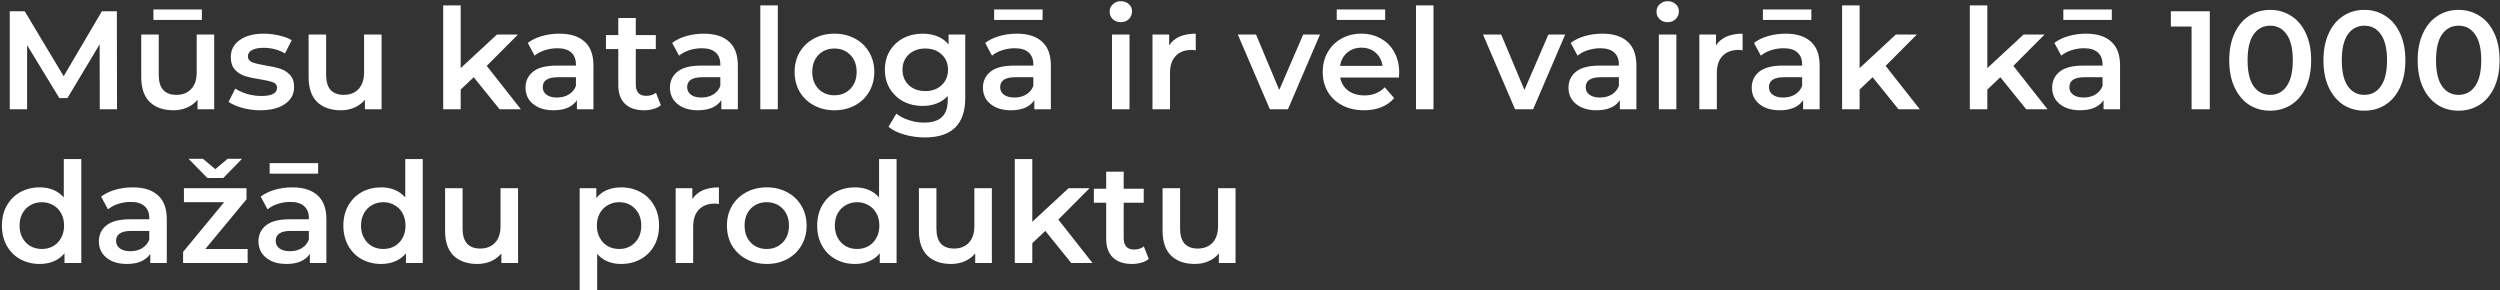 <?xml version="1.0" encoding="UTF-8"?> <svg xmlns="http://www.w3.org/2000/svg" width="732" height="85" viewBox="0 0 732 85" fill="none"><rect x="0" y="0" width="732" height="85" fill="#333333" stroke="none"/> <path d="M29.217 32L29.176 12.976L19.746 28.72H17.368L7.938 13.222V32H2.854V3.3H7.241L18.639 22.324L29.832 3.3H34.219L34.26 32H29.217ZM62.717 10.106V32H57.838V29.212C57.018 30.196 55.993 30.961 54.763 31.508C53.533 32.027 52.208 32.287 50.786 32.287C47.861 32.287 45.552 31.481 43.857 29.868C42.19 28.228 41.356 25.809 41.356 22.611V10.106H46.481V21.914C46.481 23.882 46.919 25.358 47.793 26.342C48.695 27.299 49.966 27.777 51.606 27.777C53.438 27.777 54.886 27.217 55.952 26.096C57.045 24.948 57.592 23.308 57.592 21.176V10.106H62.717ZM44.923 2.767H59.109V5.842H44.923V2.767ZM76.192 32.287C74.416 32.287 72.68 32.055 70.985 31.59C69.291 31.125 67.938 30.538 66.926 29.827L68.894 25.932C69.878 26.588 71.054 27.121 72.42 27.531C73.814 27.914 75.181 28.105 76.52 28.105C79.582 28.105 81.112 27.299 81.112 25.686C81.112 24.921 80.716 24.388 79.923 24.087C79.158 23.786 77.914 23.499 76.192 23.226C74.388 22.953 72.912 22.638 71.764 22.283C70.644 21.928 69.66 21.313 68.812 20.438C67.992 19.536 67.582 18.292 67.582 16.707C67.582 14.63 68.443 12.976 70.165 11.746C71.915 10.489 74.265 9.86 77.217 9.86C78.721 9.86 80.224 10.038 81.727 10.393C83.231 10.721 84.461 11.172 85.417 11.746L83.449 15.641C81.591 14.548 79.5 14.001 77.176 14.001C75.673 14.001 74.525 14.233 73.732 14.698C72.967 15.135 72.584 15.723 72.584 16.461C72.584 17.281 72.994 17.869 73.814 18.224C74.662 18.552 75.96 18.866 77.709 19.167C79.459 19.44 80.894 19.755 82.014 20.11C83.135 20.465 84.092 21.067 84.884 21.914C85.704 22.761 86.114 23.964 86.114 25.522C86.114 27.572 85.226 29.212 83.449 30.442C81.673 31.672 79.254 32.287 76.192 32.287ZM111.725 10.106V32H106.846V29.212C106.026 30.196 105.001 30.961 103.771 31.508C102.541 32.027 101.215 32.287 99.794 32.287C96.869 32.287 94.56 31.481 92.865 29.868C91.198 28.228 90.364 25.809 90.364 22.611V10.106H95.489V21.914C95.489 23.882 95.926 25.358 96.801 26.342C97.703 27.299 98.974 27.777 100.614 27.777C102.445 27.777 103.894 27.217 104.96 26.096C106.053 24.948 106.6 23.308 106.6 21.176V10.106H111.725ZM138.704 22.611L134.891 26.219V32H129.766V1.578H134.891V19.946L145.51 10.106H151.66L142.517 19.29L152.521 32H146.289L138.704 22.611ZM163.795 9.86C167.021 9.86 169.481 10.639 171.175 12.197C172.897 13.728 173.758 16.051 173.758 19.167V32H168.92V29.335C168.292 30.292 167.39 31.03 166.214 31.549C165.066 32.041 163.672 32.287 162.032 32.287C160.392 32.287 158.957 32.014 157.727 31.467C156.497 30.893 155.541 30.114 154.857 29.13C154.201 28.119 153.873 26.984 153.873 25.727C153.873 23.759 154.598 22.187 156.046 21.012C157.522 19.809 159.832 19.208 162.975 19.208H168.633V18.88C168.633 17.349 168.169 16.174 167.239 15.354C166.337 14.534 164.984 14.124 163.18 14.124C161.95 14.124 160.734 14.315 159.531 14.698C158.356 15.081 157.358 15.614 156.538 16.297L154.529 12.566C155.677 11.691 157.058 11.022 158.67 10.557C160.283 10.092 161.991 9.86 163.795 9.86ZM163.098 28.556C164.383 28.556 165.517 28.269 166.501 27.695C167.513 27.094 168.223 26.246 168.633 25.153V22.611H163.344C160.392 22.611 158.916 23.581 158.916 25.522C158.916 26.451 159.285 27.189 160.023 27.736C160.761 28.283 161.786 28.556 163.098 28.556ZM193.497 30.811C192.895 31.303 192.157 31.672 191.283 31.918C190.435 32.164 189.533 32.287 188.577 32.287C186.171 32.287 184.313 31.658 183.001 30.401C181.689 29.144 181.033 27.312 181.033 24.907V14.37H177.425V10.27H181.033V5.268H186.158V10.27H192.021V14.37H186.158V24.784C186.158 25.85 186.417 26.67 186.937 27.244C187.456 27.791 188.208 28.064 189.192 28.064C190.34 28.064 191.296 27.763 192.062 27.162L193.497 30.811ZM206.077 9.86C209.302 9.86 211.762 10.639 213.457 12.197C215.179 13.728 216.04 16.051 216.04 19.167V32H211.202V29.335C210.573 30.292 209.671 31.03 208.496 31.549C207.348 32.041 205.954 32.287 204.314 32.287C202.674 32.287 201.239 32.014 200.009 31.467C198.779 30.893 197.822 30.114 197.139 29.13C196.483 28.119 196.155 26.984 196.155 25.727C196.155 23.759 196.879 22.187 198.328 21.012C199.804 19.809 202.113 19.208 205.257 19.208H210.915V18.88C210.915 17.349 210.45 16.174 209.521 15.354C208.619 14.534 207.266 14.124 205.462 14.124C204.232 14.124 203.015 14.315 201.813 14.698C200.637 15.081 199.64 15.614 198.82 16.297L196.811 12.566C197.959 11.691 199.339 11.022 200.952 10.557C202.564 10.092 204.273 9.86 206.077 9.86ZM205.38 28.556C206.664 28.556 207.799 28.269 208.783 27.695C209.794 27.094 210.505 26.246 210.915 25.153V22.611H205.626C202.674 22.611 201.198 23.581 201.198 25.522C201.198 26.451 201.567 27.189 202.305 27.736C203.043 28.283 204.068 28.556 205.38 28.556ZM222.617 1.578H227.742V32H222.617V1.578ZM244.308 32.287C242.094 32.287 240.099 31.809 238.322 30.852C236.546 29.895 235.152 28.57 234.14 26.875C233.156 25.153 232.664 23.212 232.664 21.053C232.664 18.894 233.156 16.967 234.14 15.272C235.152 13.577 236.546 12.252 238.322 11.295C240.099 10.338 242.094 9.86 244.308 9.86C246.55 9.86 248.559 10.338 250.335 11.295C252.112 12.252 253.492 13.577 254.476 15.272C255.488 16.967 255.993 18.894 255.993 21.053C255.993 23.212 255.488 25.153 254.476 26.875C253.492 28.57 252.112 29.895 250.335 30.852C248.559 31.809 246.55 32.287 244.308 32.287ZM244.308 27.9C246.194 27.9 247.752 27.271 248.982 26.014C250.212 24.757 250.827 23.103 250.827 21.053C250.827 19.003 250.212 17.349 248.982 16.092C247.752 14.835 246.194 14.206 244.308 14.206C242.422 14.206 240.864 14.835 239.634 16.092C238.432 17.349 237.83 19.003 237.83 21.053C237.83 23.103 238.432 24.757 239.634 26.014C240.864 27.271 242.422 27.9 244.308 27.9ZM282.624 10.106V28.679C282.624 36.387 278.688 40.241 270.816 40.241C268.712 40.241 266.716 39.968 264.83 39.421C262.944 38.902 261.386 38.136 260.156 37.125L262.452 33.271C263.409 34.064 264.612 34.692 266.06 35.157C267.536 35.649 269.026 35.895 270.529 35.895C272.935 35.895 274.698 35.348 275.818 34.255C276.939 33.162 277.499 31.494 277.499 29.253V28.105C276.625 29.062 275.559 29.786 274.301 30.278C273.044 30.77 271.664 31.016 270.16 31.016C268.083 31.016 266.197 30.579 264.502 29.704C262.835 28.802 261.509 27.545 260.525 25.932C259.569 24.319 259.09 22.474 259.09 20.397C259.09 18.32 259.569 16.488 260.525 14.903C261.509 13.29 262.835 12.047 264.502 11.172C266.197 10.297 268.083 9.86 270.16 9.86C271.746 9.86 273.181 10.12 274.465 10.639C275.777 11.158 276.871 11.951 277.745 13.017V10.106H282.624ZM270.939 26.67C272.88 26.67 274.465 26.096 275.695 24.948C276.953 23.773 277.581 22.256 277.581 20.397C277.581 18.566 276.953 17.076 275.695 15.928C274.465 14.78 272.88 14.206 270.939 14.206C268.971 14.206 267.359 14.78 266.101 15.928C264.871 17.076 264.256 18.566 264.256 20.397C264.256 22.256 264.871 23.773 266.101 24.948C267.359 26.096 268.971 26.67 270.939 26.67ZM297.726 9.86C300.951 9.86 303.411 10.639 305.106 12.197C306.828 13.728 307.689 16.051 307.689 19.167V32H302.851V29.335C302.222 30.292 301.32 31.03 300.145 31.549C298.997 32.041 297.603 32.287 295.963 32.287C294.323 32.287 292.888 32.014 291.658 31.467C290.428 30.893 289.471 30.114 288.788 29.13C288.132 28.119 287.804 26.984 287.804 25.727C287.804 23.759 288.528 22.187 289.977 21.012C291.453 19.809 293.763 19.208 296.906 19.208H302.564V18.88C302.564 17.349 302.099 16.174 301.17 15.354C300.268 14.534 298.915 14.124 297.111 14.124C295.881 14.124 294.665 14.315 293.462 14.698C292.287 15.081 291.289 15.614 290.469 16.297L288.46 12.566C289.608 11.691 290.988 11.022 292.601 10.557C294.214 10.092 295.922 9.86 297.726 9.86ZM297.029 28.556C298.314 28.556 299.448 28.269 300.432 27.695C301.443 27.094 302.154 26.246 302.564 25.153V22.611H297.275C294.323 22.611 292.847 23.581 292.847 25.522C292.847 26.451 293.216 27.189 293.954 27.736C294.692 28.283 295.717 28.556 297.029 28.556ZM291.084 2.767H305.27V5.842H291.084V2.767ZM325.597 10.106H330.722V32H325.597V10.106ZM328.18 6.498C327.251 6.498 326.472 6.211 325.843 5.637C325.215 5.036 324.9 4.298 324.9 3.423C324.9 2.548 325.215 1.824 325.843 1.25C326.472 0.649 327.251 0.348 328.18 0.348C329.11 0.348 329.889 0.635 330.517 1.209C331.146 1.756 331.46 2.453 331.46 3.3C331.46 4.202 331.146 4.967 330.517 5.596C329.916 6.197 329.137 6.498 328.18 6.498ZM342.328 13.304C343.804 11.008 346.401 9.86 350.118 9.86V14.739C349.681 14.657 349.284 14.616 348.929 14.616C346.934 14.616 345.376 15.204 344.255 16.379C343.134 17.527 342.574 19.194 342.574 21.381V32H337.449V10.106H342.328V13.304ZM386.497 10.106L377.108 32H371.819L362.43 10.106H367.76L374.566 26.342L381.577 10.106H386.497ZM409.681 21.176C409.681 21.531 409.654 22.037 409.599 22.693H392.42C392.721 24.306 393.5 25.59 394.757 26.547C396.042 27.476 397.627 27.941 399.513 27.941C401.919 27.941 403.9 27.148 405.458 25.563L408.205 28.72C407.221 29.895 405.978 30.784 404.474 31.385C402.971 31.986 401.276 32.287 399.39 32.287C396.985 32.287 394.867 31.809 393.035 30.852C391.204 29.895 389.783 28.57 388.771 26.875C387.787 25.153 387.295 23.212 387.295 21.053C387.295 18.921 387.774 17.008 388.73 15.313C389.714 13.591 391.067 12.252 392.789 11.295C394.511 10.338 396.452 9.86 398.611 9.86C400.743 9.86 402.643 10.338 404.31 11.295C406.005 12.224 407.317 13.55 408.246 15.272C409.203 16.967 409.681 18.935 409.681 21.176ZM398.611 13.96C396.971 13.96 395.577 14.452 394.429 15.436C393.309 16.393 392.625 17.677 392.379 19.29H404.802C404.584 17.705 403.914 16.42 402.793 15.436C401.673 14.452 400.279 13.96 398.611 13.96ZM391.395 2.767H405.581V5.842H391.395V2.767ZM414.604 1.578H419.729V32H414.604V1.578ZM458.287 10.106L448.898 32H443.609L434.22 10.106H439.55L446.356 26.342L453.367 10.106H458.287ZM469.173 9.86C472.399 9.86 474.859 10.639 476.553 12.197C478.275 13.728 479.136 16.051 479.136 19.167V32H474.298V29.335C473.67 30.292 472.768 31.03 471.592 31.549C470.444 32.041 469.05 32.287 467.41 32.287C465.77 32.287 464.335 32.014 463.105 31.467C461.875 30.893 460.919 30.114 460.235 29.13C459.579 28.119 459.251 26.984 459.251 25.727C459.251 23.759 459.976 22.187 461.424 21.012C462.9 19.809 465.21 19.208 468.353 19.208H474.011V18.88C474.011 17.349 473.547 16.174 472.617 15.354C471.715 14.534 470.362 14.124 468.558 14.124C467.328 14.124 466.112 14.315 464.909 14.698C463.734 15.081 462.736 15.614 461.916 16.297L459.907 12.566C461.055 11.691 462.436 11.022 464.048 10.557C465.661 10.092 467.369 9.86 469.173 9.86ZM468.476 28.556C469.761 28.556 470.895 28.269 471.879 27.695C472.891 27.094 473.601 26.246 474.011 25.153V22.611H468.722C465.77 22.611 464.294 23.581 464.294 25.522C464.294 26.451 464.663 27.189 465.401 27.736C466.139 28.283 467.164 28.556 468.476 28.556ZM485.714 10.106H490.839V32H485.714V10.106ZM488.297 6.498C487.367 6.498 486.588 6.211 485.96 5.637C485.331 5.036 485.017 4.298 485.017 3.423C485.017 2.548 485.331 1.824 485.96 1.25C486.588 0.649 487.367 0.348 488.297 0.348C489.226 0.348 490.005 0.635 490.634 1.209C491.262 1.756 491.577 2.453 491.577 3.3C491.577 4.202 491.262 4.967 490.634 5.596C490.032 6.197 489.253 6.498 488.297 6.498ZM502.444 13.304C503.92 11.008 506.517 9.86 510.234 9.86V14.739C509.797 14.657 509.4 14.616 509.045 14.616C507.05 14.616 505.492 15.204 504.371 16.379C503.25 17.527 502.69 19.194 502.69 21.381V32H497.565V10.106H502.444V13.304ZM522.826 9.86C526.051 9.86 528.511 10.639 530.206 12.197C531.928 13.728 532.789 16.051 532.789 19.167V32H527.951V29.335C527.322 30.292 526.42 31.03 525.245 31.549C524.097 32.041 522.703 32.287 521.063 32.287C519.423 32.287 517.988 32.014 516.758 31.467C515.528 30.893 514.571 30.114 513.888 29.13C513.232 28.119 512.904 26.984 512.904 25.727C512.904 23.759 513.628 22.187 515.077 21.012C516.553 19.809 518.862 19.208 522.006 19.208H527.664V18.88C527.664 17.349 527.199 16.174 526.27 15.354C525.368 14.534 524.015 14.124 522.211 14.124C520.981 14.124 519.764 14.315 518.562 14.698C517.386 15.081 516.389 15.614 515.569 16.297L513.56 12.566C514.708 11.691 516.088 11.022 517.701 10.557C519.313 10.092 521.022 9.86 522.826 9.86ZM522.129 28.556C523.413 28.556 524.548 28.269 525.532 27.695C526.543 27.094 527.254 26.246 527.664 25.153V22.611H522.375C519.423 22.611 517.947 23.581 517.947 25.522C517.947 26.451 518.316 27.189 519.054 27.736C519.792 28.283 520.817 28.556 522.129 28.556ZM516.184 2.767H530.37V5.842H516.184V2.767ZM548.304 22.611L544.491 26.219V32H539.366V1.578H544.491V19.946L555.11 10.106H561.26L552.117 19.29L562.121 32H555.889L548.304 22.611ZM585.7 22.611L581.887 26.219V32H576.762V1.578H581.887V19.946L592.506 10.106H598.656L589.513 19.29L599.517 32H593.285L585.7 22.611ZM610.791 9.86C614.017 9.86 616.477 10.639 618.171 12.197C619.893 13.728 620.754 16.051 620.754 19.167V32H615.916V29.335C615.288 30.292 614.386 31.03 613.21 31.549C612.062 32.041 610.668 32.287 609.028 32.287C607.388 32.287 605.953 32.014 604.723 31.467C603.493 30.893 602.537 30.114 601.853 29.13C601.197 28.119 600.869 26.984 600.869 25.727C600.869 23.759 601.594 22.187 603.042 21.012C604.518 19.809 606.828 19.208 609.971 19.208H615.629V18.88C615.629 17.349 615.165 16.174 614.235 15.354C613.333 14.534 611.98 14.124 610.176 14.124C608.946 14.124 607.73 14.315 606.527 14.698C605.352 15.081 604.354 15.614 603.534 16.297L601.525 12.566C602.673 11.691 604.054 11.022 605.666 10.557C607.279 10.092 608.987 9.86 610.791 9.86ZM610.094 28.556C611.379 28.556 612.513 28.269 613.497 27.695C614.509 27.094 615.219 26.246 615.629 25.153V22.611H610.34C607.388 22.611 605.912 23.581 605.912 25.522C605.912 26.451 606.281 27.189 607.019 27.736C607.757 28.283 608.782 28.556 610.094 28.556ZM604.149 2.767H618.335V5.842H604.149V2.767ZM647.027 3.3V32H641.697V7.769H635.629V3.3H647.027ZM664.692 32.41C662.396 32.41 660.346 31.836 658.542 30.688C656.738 29.513 655.317 27.818 654.278 25.604C653.239 23.363 652.72 20.711 652.72 17.65C652.72 14.589 653.239 11.951 654.278 9.737C655.317 7.496 656.738 5.801 658.542 4.653C660.346 3.478 662.396 2.89 664.692 2.89C666.988 2.89 669.038 3.478 670.842 4.653C672.673 5.801 674.108 7.496 675.147 9.737C676.186 11.951 676.705 14.589 676.705 17.65C676.705 20.711 676.186 23.363 675.147 25.604C674.108 27.818 672.673 29.513 670.842 30.688C669.038 31.836 666.988 32.41 664.692 32.41ZM664.692 27.777C666.742 27.777 668.355 26.93 669.53 25.235C670.733 23.54 671.334 21.012 671.334 17.65C671.334 14.288 670.733 11.76 669.53 10.065C668.355 8.37 666.742 7.523 664.692 7.523C662.669 7.523 661.057 8.37 659.854 10.065C658.679 11.76 658.091 14.288 658.091 17.65C658.091 21.012 658.679 23.54 659.854 25.235C661.057 26.93 662.669 27.777 664.692 27.777ZM692.279 32.41C689.983 32.41 687.933 31.836 686.129 30.688C684.325 29.513 682.904 27.818 681.865 25.604C680.826 23.363 680.307 20.711 680.307 17.65C680.307 14.589 680.826 11.951 681.865 9.737C682.904 7.496 684.325 5.801 686.129 4.653C687.933 3.478 689.983 2.89 692.279 2.89C694.575 2.89 696.625 3.478 698.429 4.653C700.26 5.801 701.695 7.496 702.734 9.737C703.773 11.951 704.292 14.589 704.292 17.65C704.292 20.711 703.773 23.363 702.734 25.604C701.695 27.818 700.26 29.513 698.429 30.688C696.625 31.836 694.575 32.41 692.279 32.41ZM692.279 27.777C694.329 27.777 695.942 26.93 697.117 25.235C698.32 23.54 698.921 21.012 698.921 17.65C698.921 14.288 698.32 11.76 697.117 10.065C695.942 8.37 694.329 7.523 692.279 7.523C690.256 7.523 688.644 8.37 687.441 10.065C686.266 11.76 685.678 14.288 685.678 17.65C685.678 21.012 686.266 23.54 687.441 25.235C688.644 26.93 690.256 27.777 692.279 27.777ZM719.866 32.41C717.57 32.41 715.52 31.836 713.716 30.688C711.912 29.513 710.491 27.818 709.452 25.604C708.413 23.363 707.894 20.711 707.894 17.65C707.894 14.589 708.413 11.951 709.452 9.737C710.491 7.496 711.912 5.801 713.716 4.653C715.52 3.478 717.57 2.89 719.866 2.89C722.162 2.89 724.212 3.478 726.016 4.653C727.847 5.801 729.282 7.496 730.321 9.737C731.36 11.951 731.879 14.589 731.879 17.65C731.879 20.711 731.36 23.363 730.321 25.604C729.282 27.818 727.847 29.513 726.016 30.688C724.212 31.836 722.162 32.41 719.866 32.41ZM719.866 27.777C721.916 27.777 723.529 26.93 724.704 25.235C725.907 23.54 726.508 21.012 726.508 17.65C726.508 14.288 725.907 11.76 724.704 10.065C723.529 8.37 721.916 7.523 719.866 7.523C717.843 7.523 716.231 8.37 715.028 10.065C713.853 11.76 713.265 14.288 713.265 17.65C713.265 21.012 713.853 23.54 715.028 25.235C716.231 26.93 717.843 27.777 719.866 27.777ZM23.805 46.578V77H18.885V74.171C18.038 75.21 16.985 75.989 15.728 76.508C14.498 77.027 13.131 77.287 11.628 77.287C9.523 77.287 7.624 76.822 5.929 75.893C4.262 74.964 2.95 73.652 1.993 71.957C1.036 70.235 0.558 68.267 0.558 66.053C0.558 63.839 1.036 61.885 1.993 60.19C2.95 58.495 4.262 57.183 5.929 56.254C7.624 55.325 9.523 54.86 11.628 54.86C13.077 54.86 14.402 55.106 15.605 55.598C16.808 56.09 17.833 56.828 18.68 57.812V46.578H23.805ZM12.243 72.9C13.473 72.9 14.58 72.627 15.564 72.08C16.548 71.506 17.327 70.7 17.901 69.661C18.475 68.622 18.762 67.42 18.762 66.053C18.762 64.686 18.475 63.484 17.901 62.445C17.327 61.406 16.548 60.614 15.564 60.067C14.58 59.493 13.473 59.206 12.243 59.206C11.013 59.206 9.906 59.493 8.922 60.067C7.938 60.614 7.159 61.406 6.585 62.445C6.011 63.484 5.724 64.686 5.724 66.053C5.724 67.42 6.011 68.622 6.585 69.661C7.159 70.7 7.938 71.506 8.922 72.08C9.906 72.627 11.013 72.9 12.243 72.9ZM38.873 54.86C42.099 54.86 44.559 55.639 46.254 57.197C47.975 58.728 48.837 61.051 48.837 64.167V77H43.998V74.335C43.37 75.292 42.468 76.03 41.292 76.549C40.145 77.041 38.751 77.287 37.111 77.287C35.471 77.287 34.035 77.014 32.806 76.467C31.576 75.893 30.619 75.114 29.936 74.13C29.279 73.119 28.951 71.984 28.951 70.727C28.951 68.759 29.676 67.187 31.125 66.012C32.6 64.809 34.91 64.208 38.053 64.208H43.712V63.88C43.712 62.349 43.247 61.174 42.318 60.354C41.416 59.534 40.062 59.124 38.258 59.124C37.029 59.124 35.812 59.315 34.609 59.698C33.434 60.081 32.437 60.614 31.616 61.297L29.608 57.566C30.756 56.691 32.136 56.022 33.748 55.557C35.361 55.092 37.069 54.86 38.873 54.86ZM38.176 73.556C39.461 73.556 40.596 73.269 41.58 72.695C42.591 72.094 43.301 71.246 43.712 70.153V67.611H38.422C35.471 67.611 33.995 68.581 33.995 70.522C33.995 71.451 34.364 72.189 35.102 72.736C35.84 73.283 36.864 73.556 38.176 73.556ZM72.511 72.9V77H53.61V73.761L65.623 59.206H53.856V55.106H72.183V58.345L60.129 72.9H72.511ZM70.871 46.496L65.377 52.113H60.703L55.209 46.496H59.432L63.04 49.53L66.648 46.496H70.871ZM85.599 54.86C88.824 54.86 91.284 55.639 92.979 57.197C94.701 58.728 95.562 61.051 95.562 64.167V77H90.724V74.335C90.095 75.292 89.193 76.03 88.018 76.549C86.87 77.041 85.476 77.287 83.836 77.287C82.196 77.287 80.761 77.014 79.531 76.467C78.301 75.893 77.344 75.114 76.661 74.13C76.005 73.119 75.677 71.984 75.677 70.727C75.677 68.759 76.401 67.187 77.85 66.012C79.326 64.809 81.636 64.208 84.779 64.208H90.437V63.88C90.437 62.349 89.972 61.174 89.043 60.354C88.141 59.534 86.788 59.124 84.984 59.124C83.754 59.124 82.538 59.315 81.335 59.698C80.16 60.081 79.162 60.614 78.342 61.297L76.333 57.566C77.481 56.691 78.861 56.022 80.474 55.557C82.087 55.092 83.795 54.86 85.599 54.86ZM84.902 73.556C86.187 73.556 87.321 73.269 88.305 72.695C89.316 72.094 90.027 71.246 90.437 70.153V67.611H85.148C82.196 67.611 80.72 68.581 80.72 70.522C80.72 71.451 81.089 72.189 81.827 72.736C82.565 73.283 83.59 73.556 84.902 73.556ZM78.957 47.767H93.143V50.842H78.957V47.767ZM123.783 46.578V77H118.863V74.171C118.015 75.21 116.963 75.989 115.706 76.508C114.476 77.027 113.109 77.287 111.606 77.287C109.501 77.287 107.601 76.822 105.907 75.893C104.239 74.964 102.927 73.652 101.971 71.957C101.014 70.235 100.536 68.267 100.536 66.053C100.536 63.839 101.014 61.885 101.971 60.19C102.927 58.495 104.239 57.183 105.907 56.254C107.601 55.325 109.501 54.86 111.606 54.86C113.054 54.86 114.38 55.106 115.583 55.598C116.785 56.09 117.81 56.828 118.658 57.812V46.578H123.783ZM112.221 72.9C113.451 72.9 114.558 72.627 115.542 72.08C116.526 71.506 117.305 70.7 117.879 69.661C118.453 68.622 118.74 67.42 118.74 66.053C118.74 64.686 118.453 63.484 117.879 62.445C117.305 61.406 116.526 60.614 115.542 60.067C114.558 59.493 113.451 59.206 112.221 59.206C110.991 59.206 109.884 59.493 108.9 60.067C107.916 60.614 107.137 61.406 106.563 62.445C105.989 63.484 105.702 64.686 105.702 66.053C105.702 67.42 105.989 68.622 106.563 69.661C107.137 70.7 107.916 71.506 108.9 72.08C109.884 72.627 110.991 72.9 112.221 72.9ZM151.684 55.106V77H146.805V74.212C145.985 75.196 144.96 75.961 143.73 76.508C142.5 77.027 141.174 77.287 139.753 77.287C136.828 77.287 134.519 76.481 132.824 74.868C131.157 73.228 130.323 70.809 130.323 67.611V55.106H135.448V66.914C135.448 68.882 135.885 70.358 136.76 71.342C137.662 72.299 138.933 72.777 140.573 72.777C142.404 72.777 143.853 72.217 144.919 71.096C146.012 69.948 146.559 68.308 146.559 66.176V55.106H151.684ZM181.861 54.86C183.993 54.86 185.893 55.325 187.56 56.254C189.255 57.183 190.581 58.495 191.537 60.19C192.494 61.885 192.972 63.839 192.972 66.053C192.972 68.267 192.494 70.235 191.537 71.957C190.581 73.652 189.255 74.964 187.56 75.893C185.893 76.822 183.993 77.287 181.861 77.287C178.909 77.287 176.572 76.303 174.85 74.335V84.954H169.725V55.106H174.604V57.976C175.452 56.937 176.49 56.158 177.72 55.639C178.978 55.12 180.358 54.86 181.861 54.86ZM181.287 72.9C183.173 72.9 184.718 72.271 185.92 71.014C187.15 69.757 187.765 68.103 187.765 66.053C187.765 64.003 187.15 62.349 185.92 61.092C184.718 59.835 183.173 59.206 181.287 59.206C180.057 59.206 178.95 59.493 177.966 60.067C176.982 60.614 176.203 61.406 175.629 62.445C175.055 63.484 174.768 64.686 174.768 66.053C174.768 67.42 175.055 68.622 175.629 69.661C176.203 70.7 176.982 71.506 177.966 72.08C178.95 72.627 180.057 72.9 181.287 72.9ZM202.712 58.304C204.188 56.008 206.784 54.86 210.502 54.86V59.739C210.064 59.657 209.668 59.616 209.313 59.616C207.317 59.616 205.759 60.204 204.639 61.379C203.518 62.527 202.958 64.194 202.958 66.381V77H197.833V55.106H202.712V58.304ZM224.489 77.287C222.275 77.287 220.28 76.809 218.503 75.852C216.726 74.895 215.332 73.57 214.321 71.875C213.337 70.153 212.845 68.212 212.845 66.053C212.845 63.894 213.337 61.967 214.321 60.272C215.332 58.577 216.726 57.252 218.503 56.295C220.28 55.338 222.275 54.86 224.489 54.86C226.73 54.86 228.739 55.338 230.516 56.295C232.293 57.252 233.673 58.577 234.657 60.272C235.668 61.967 236.174 63.894 236.174 66.053C236.174 68.212 235.668 70.153 234.657 71.875C233.673 73.57 232.293 74.895 230.516 75.852C228.739 76.809 226.73 77.287 224.489 77.287ZM224.489 72.9C226.375 72.9 227.933 72.271 229.163 71.014C230.393 69.757 231.008 68.103 231.008 66.053C231.008 64.003 230.393 62.349 229.163 61.092C227.933 59.835 226.375 59.206 224.489 59.206C222.603 59.206 221.045 59.835 219.815 61.092C218.612 62.349 218.011 64.003 218.011 66.053C218.011 68.103 218.612 69.757 219.815 71.014C221.045 72.271 222.603 72.9 224.489 72.9ZM262.518 46.578V77H257.598V74.171C256.751 75.21 255.698 75.989 254.441 76.508C253.211 77.027 251.844 77.287 250.341 77.287C248.236 77.287 246.337 76.822 244.642 75.893C242.975 74.964 241.663 73.652 240.706 71.957C239.749 70.235 239.271 68.267 239.271 66.053C239.271 63.839 239.749 61.885 240.706 60.19C241.663 58.495 242.975 57.183 244.642 56.254C246.337 55.325 248.236 54.86 250.341 54.86C251.79 54.86 253.115 55.106 254.318 55.598C255.521 56.09 256.546 56.828 257.393 57.812V46.578H262.518ZM250.956 72.9C252.186 72.9 253.293 72.627 254.277 72.08C255.261 71.506 256.04 70.7 256.614 69.661C257.188 68.622 257.475 67.42 257.475 66.053C257.475 64.686 257.188 63.484 256.614 62.445C256.04 61.406 255.261 60.614 254.277 60.067C253.293 59.493 252.186 59.206 250.956 59.206C249.726 59.206 248.619 59.493 247.635 60.067C246.651 60.614 245.872 61.406 245.298 62.445C244.724 63.484 244.437 64.686 244.437 66.053C244.437 67.42 244.724 68.622 245.298 69.661C245.872 70.7 246.651 71.506 247.635 72.08C248.619 72.627 249.726 72.9 250.956 72.9ZM290.419 55.106V77H285.54V74.212C284.72 75.196 283.695 75.961 282.465 76.508C281.235 77.027 279.91 77.287 278.488 77.287C275.564 77.287 273.254 76.481 271.559 74.868C269.892 73.228 269.058 70.809 269.058 67.611V55.106H274.183V66.914C274.183 68.882 274.621 70.358 275.495 71.342C276.397 72.299 277.668 72.777 279.308 72.777C281.14 72.777 282.588 72.217 283.654 71.096C284.748 69.948 285.294 68.308 285.294 66.176V55.106H290.419ZM306.068 67.611L302.255 71.219V77H297.13V46.578H302.255V64.946L312.874 55.106H319.024L309.881 64.29L319.885 77H313.653L306.068 67.611ZM336.356 75.811C335.755 76.303 335.017 76.672 334.142 76.918C333.295 77.164 332.393 77.287 331.436 77.287C329.031 77.287 327.172 76.658 325.86 75.401C324.548 74.144 323.892 72.312 323.892 69.907V59.37H320.284V55.27H323.892V50.268H329.017V55.27H334.88V59.37H329.017V69.784C329.017 70.85 329.277 71.67 329.796 72.244C330.315 72.791 331.067 73.064 332.051 73.064C333.199 73.064 334.156 72.763 334.921 72.162L336.356 75.811ZM361.769 55.106V77H356.89V74.212C356.07 75.196 355.045 75.961 353.815 76.508C352.585 77.027 351.259 77.287 349.838 77.287C346.913 77.287 344.604 76.481 342.909 74.868C341.242 73.228 340.408 70.809 340.408 67.611V55.106H345.533V66.914C345.533 68.882 345.97 70.358 346.845 71.342C347.747 72.299 349.018 72.777 350.658 72.777C352.489 72.777 353.938 72.217 355.004 71.096C356.097 69.948 356.644 68.308 356.644 66.176V55.106H361.769Z" fill="white"></path> </svg> 